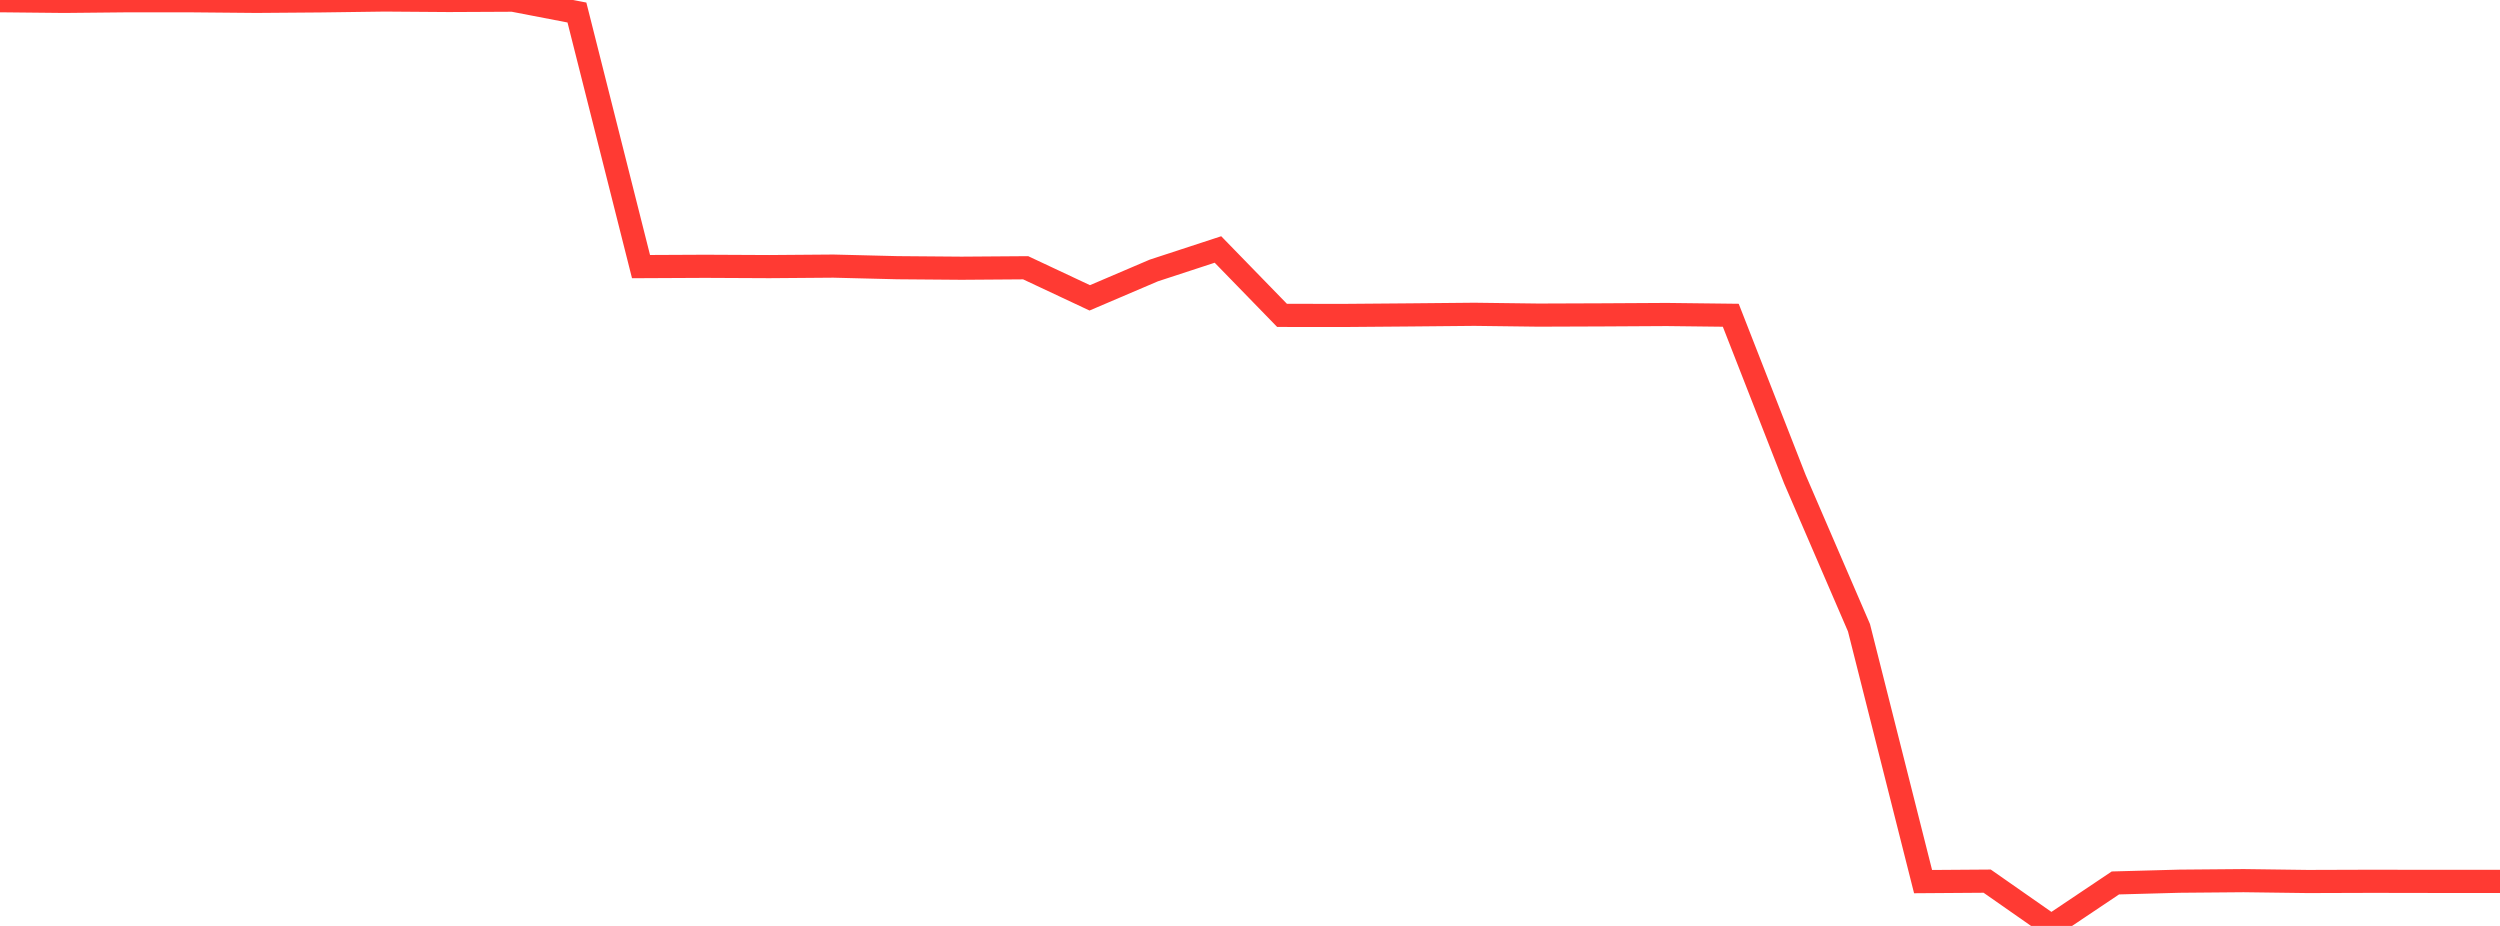 <?xml version="1.0" standalone="no"?>
<!DOCTYPE svg PUBLIC "-//W3C//DTD SVG 1.1//EN" "http://www.w3.org/Graphics/SVG/1.1/DTD/svg11.dtd">

<svg width="135" height="50" viewBox="0 0 135 50" preserveAspectRatio="none" 
  xmlns="http://www.w3.org/2000/svg"
  xmlns:xlink="http://www.w3.org/1999/xlink">


<polyline points="0.0, 0.039 3.462, 0.075 6.923, 0.04 10.385, 0.042 13.846, 0.074 17.308, 0.047 20.769, 0.0 24.231, 0.026 27.692, 0.009 31.154, 0.676 34.615, 14.397 38.077, 14.38 41.538, 14.397 45.0, 14.37 48.462, 14.456 51.923, 14.484 55.385, 14.459 58.846, 16.084 62.308, 14.605 65.769, 13.472 69.231, 17.031 72.692, 17.033 76.154, 17.005 79.615, 16.972 83.077, 17.016 86.538, 17.003 90.0, 16.983 93.462, 17.024 96.923, 25.876 100.385, 33.898 103.846, 47.607 107.308, 47.582 110.769, 50.0 114.231, 47.679 117.692, 47.585 121.154, 47.555 124.615, 47.601 128.077, 47.59 131.538, 47.596 135.0, 47.596" fill="none" stroke="#ff3a33" stroke-width="1.25"/>

</svg>
